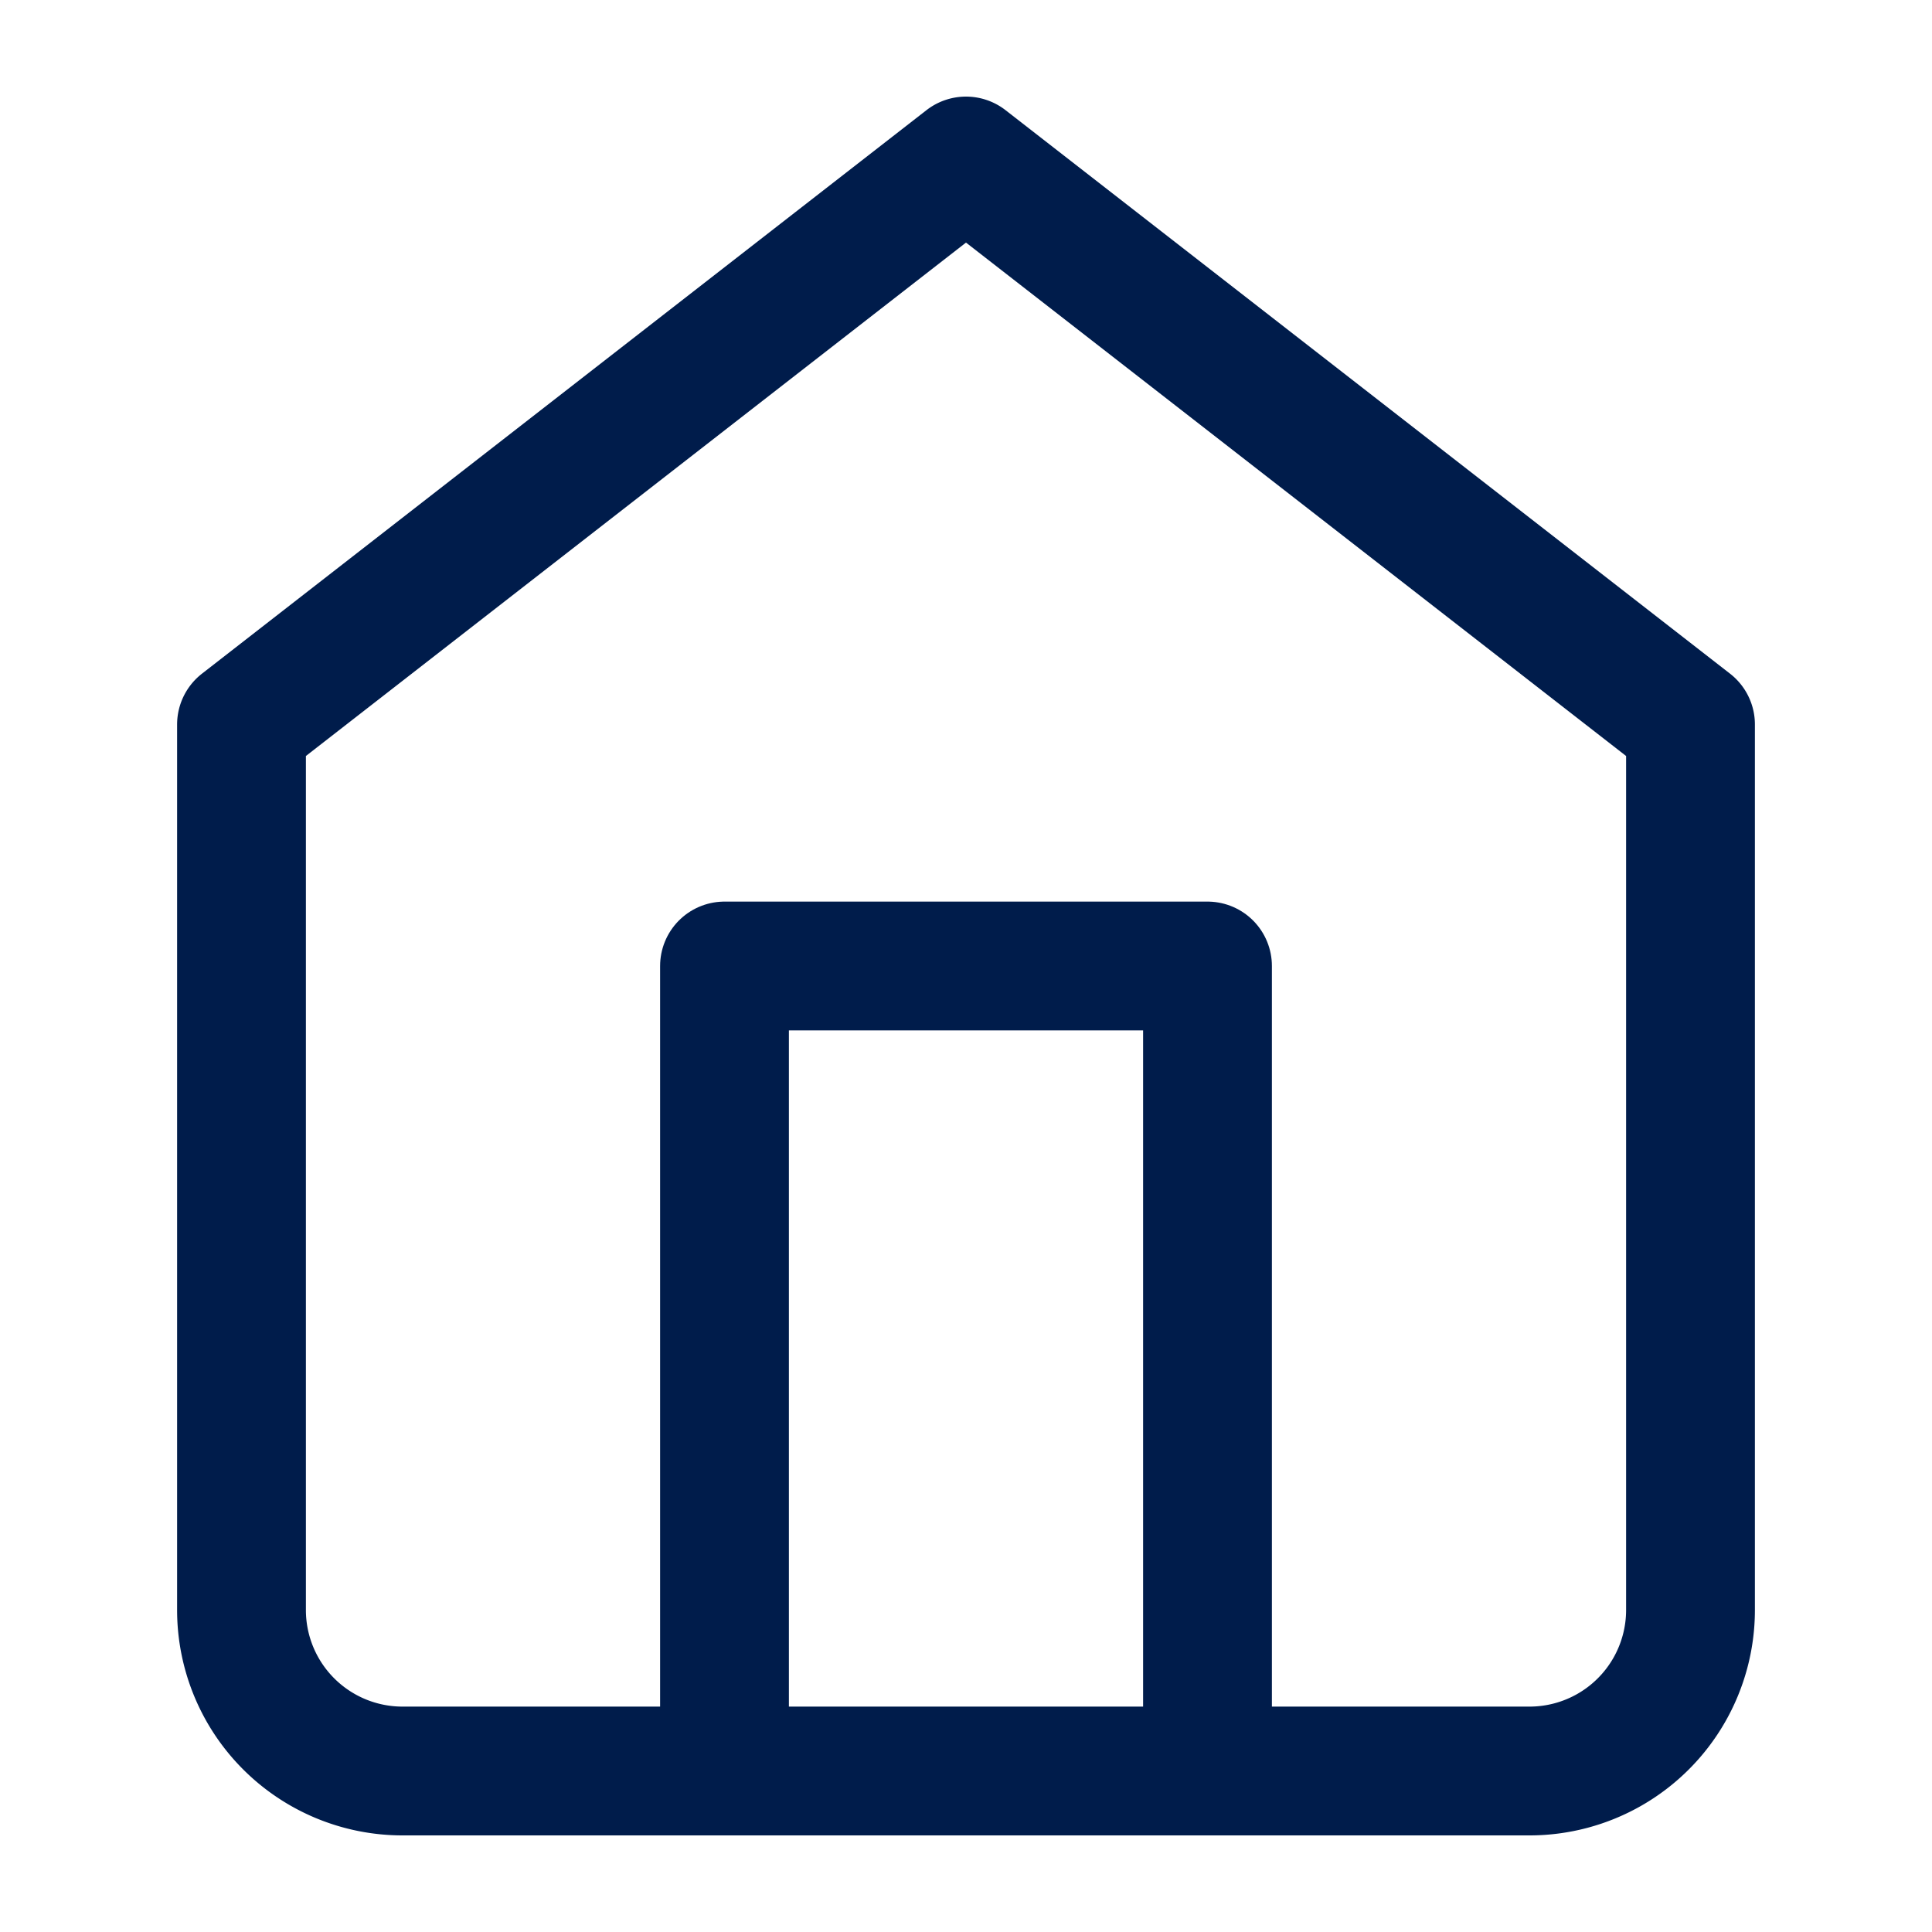 <svg xmlns="http://www.w3.org/2000/svg" width="60" height="60" viewBox="0 0 24 24" fill="none" stroke="#001C4B" stroke-width="1.6" stroke-linecap="round" stroke-linejoin="round" class="lucide lucide-home"><path d="m3 9 9-7 9 7v11a2 2 0 0 1-2 2H5a2 2 0 0 1-2-2z"/><polyline points="9 22 9 12 15 12 15 22"/></svg>